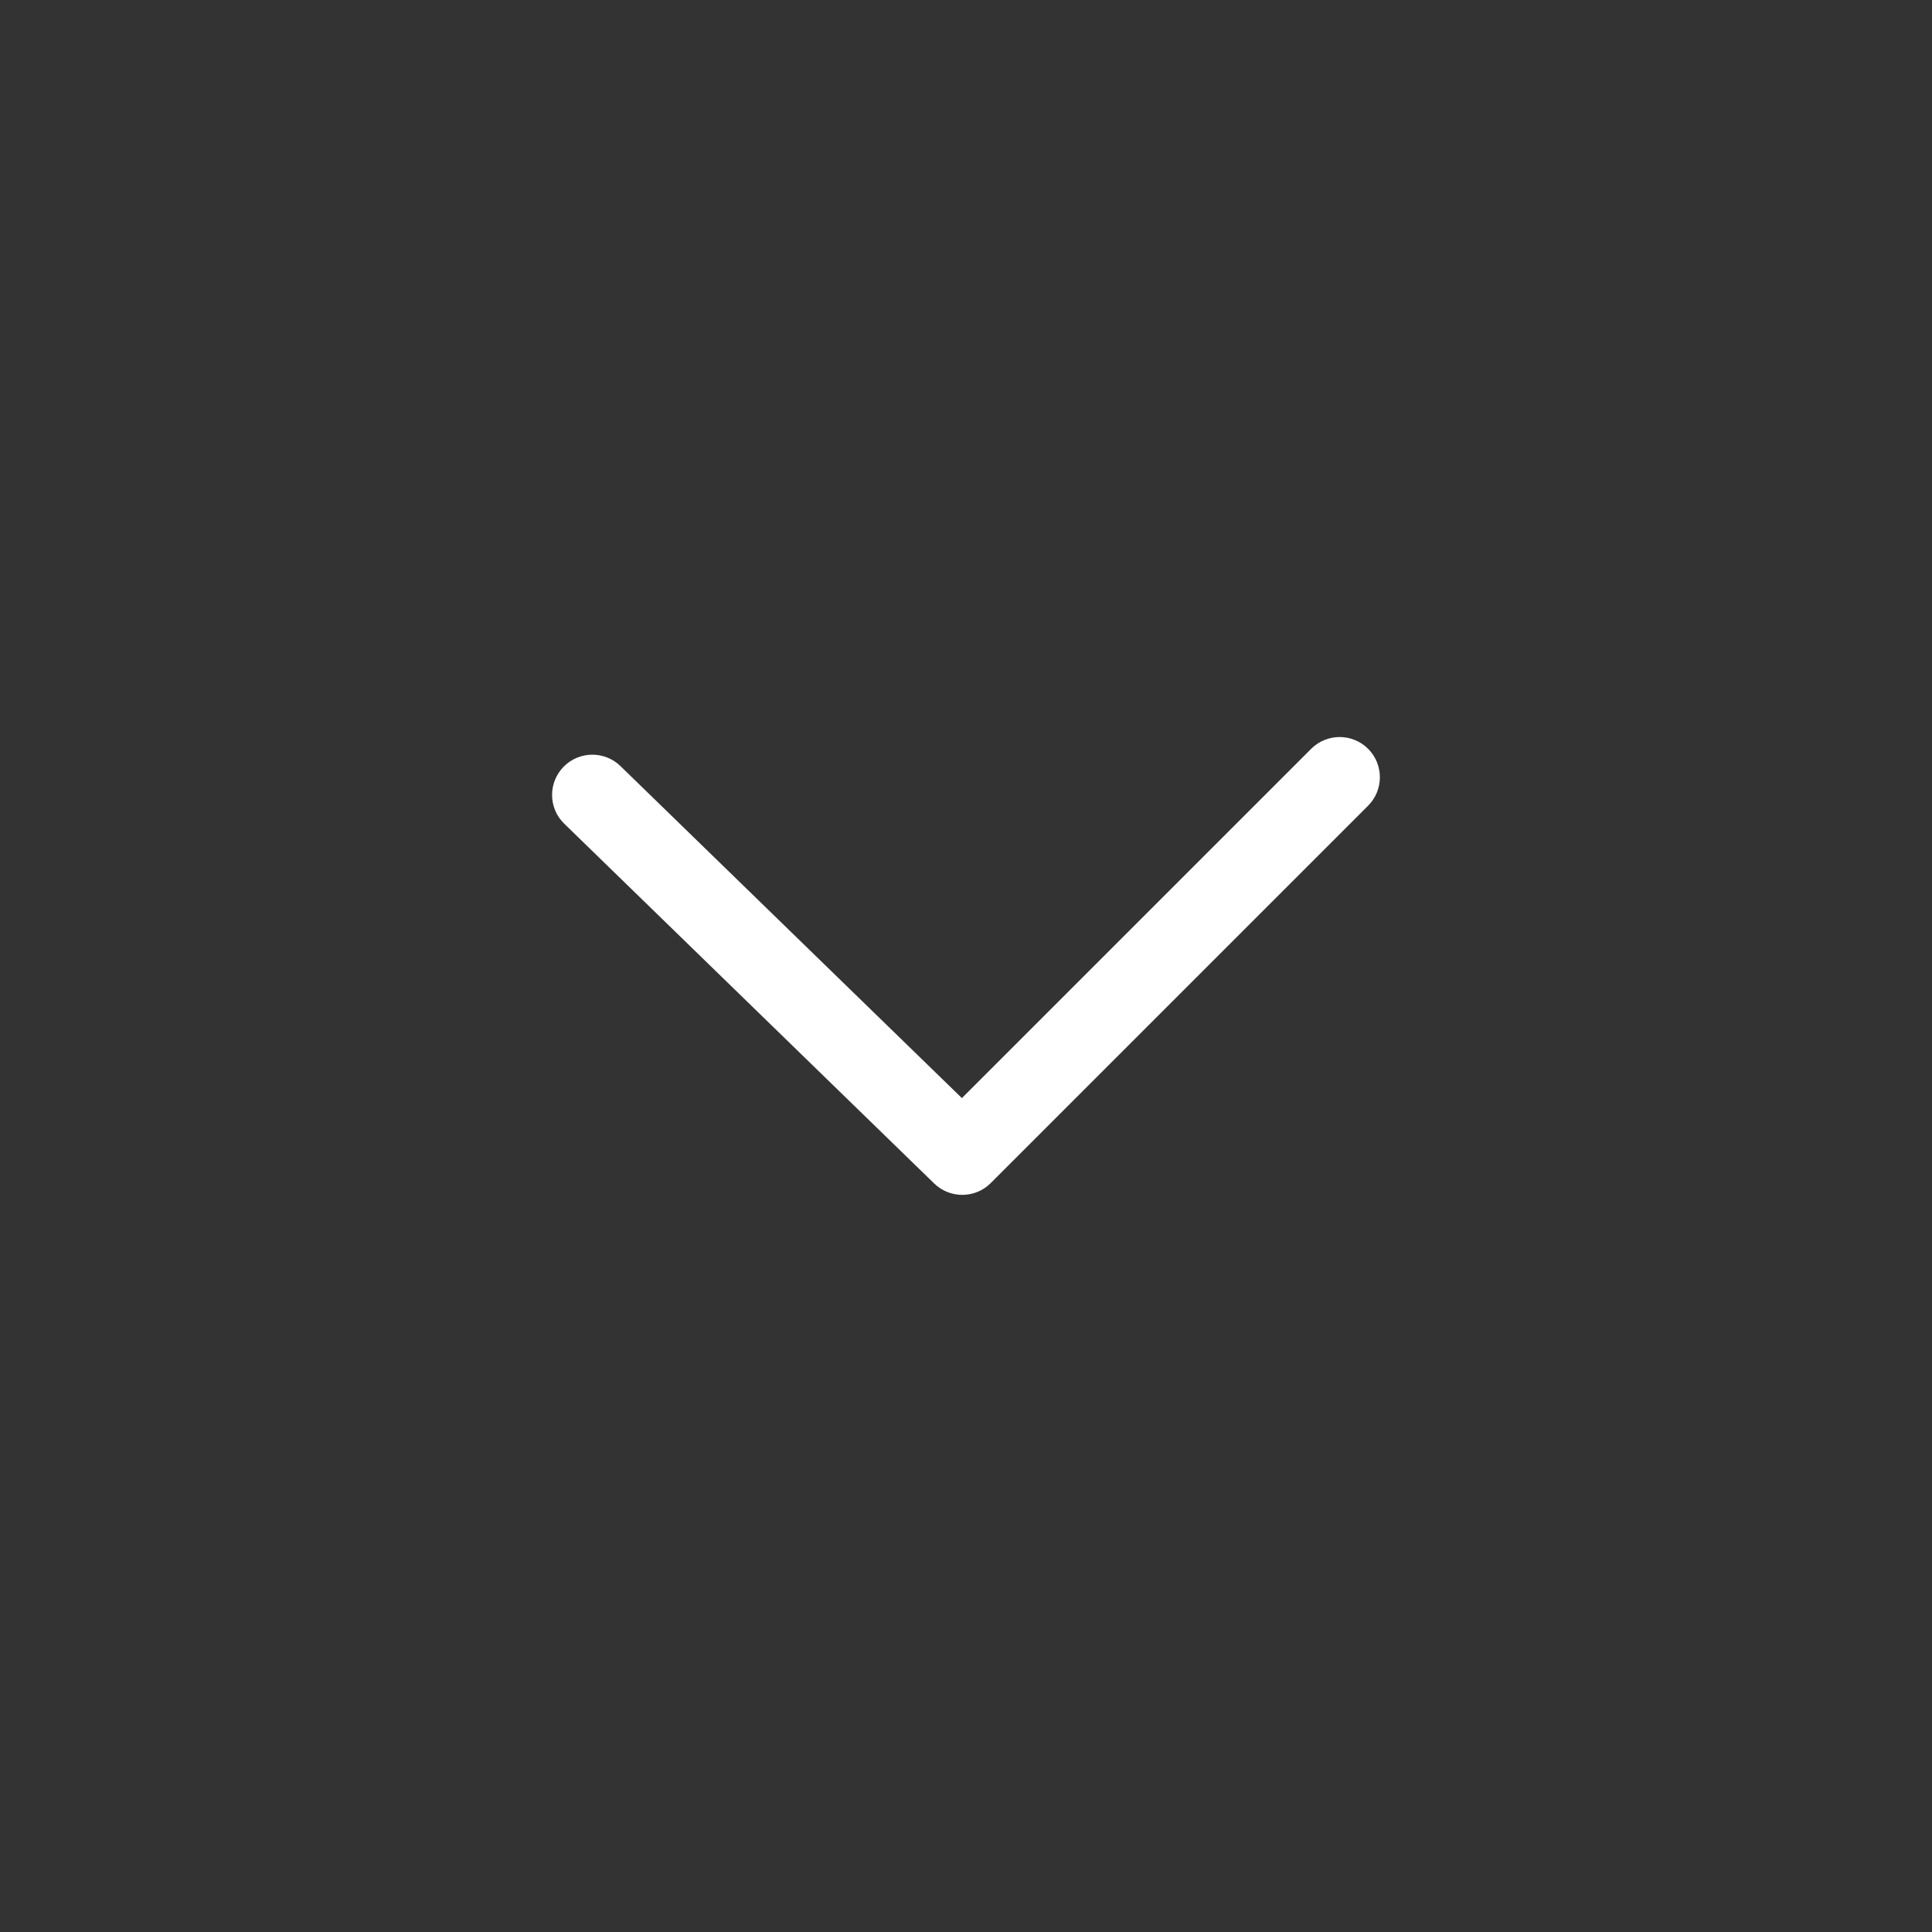 <svg xmlns="http://www.w3.org/2000/svg" xmlns:xlink="http://www.w3.org/1999/xlink" version="1.1" x="0px" y="0px" viewBox="0 0 24 24" enable-background="new 0 0 24 24" xml:space="preserve" width="24px" height="24px" aria-hidden="true" style="fill:url(#CerosGradient_id36d7752d9);"><rect x="0" y="0" width="24" height="24" fill="#333333" stroke="none"/><defs><linearGradient class="cerosgradient" data-cerosgradient="true" id="CerosGradient_id36d7752d9" gradientUnits="userSpaceOnUse" x1="50%" y1="100%" x2="50%" y2="0%"><stop offset="0%" stop-color="#FFFFFF"/><stop offset="100%" stop-color="#FFFFFF"/></linearGradient><linearGradient/></defs><g><g><path d="M6.858,9.875C6.858,9.75,6.905,9.624,7,9.526c0.192-0.197,0.509-0.202,0.707-0.01l4.242,4.125l4.339-4.339    c0.195-0.195,0.512-0.195,0.707,0s0.195,0.512,0,0.707l-4.688,4.688c-0.193,0.193-0.506,0.195-0.702,0.005L7.01,10.233    C6.909,10.136,6.858,10.006,6.858,9.875z" style="fill:url(#CerosGradient_id36d7752d9);"/></g></g></svg>